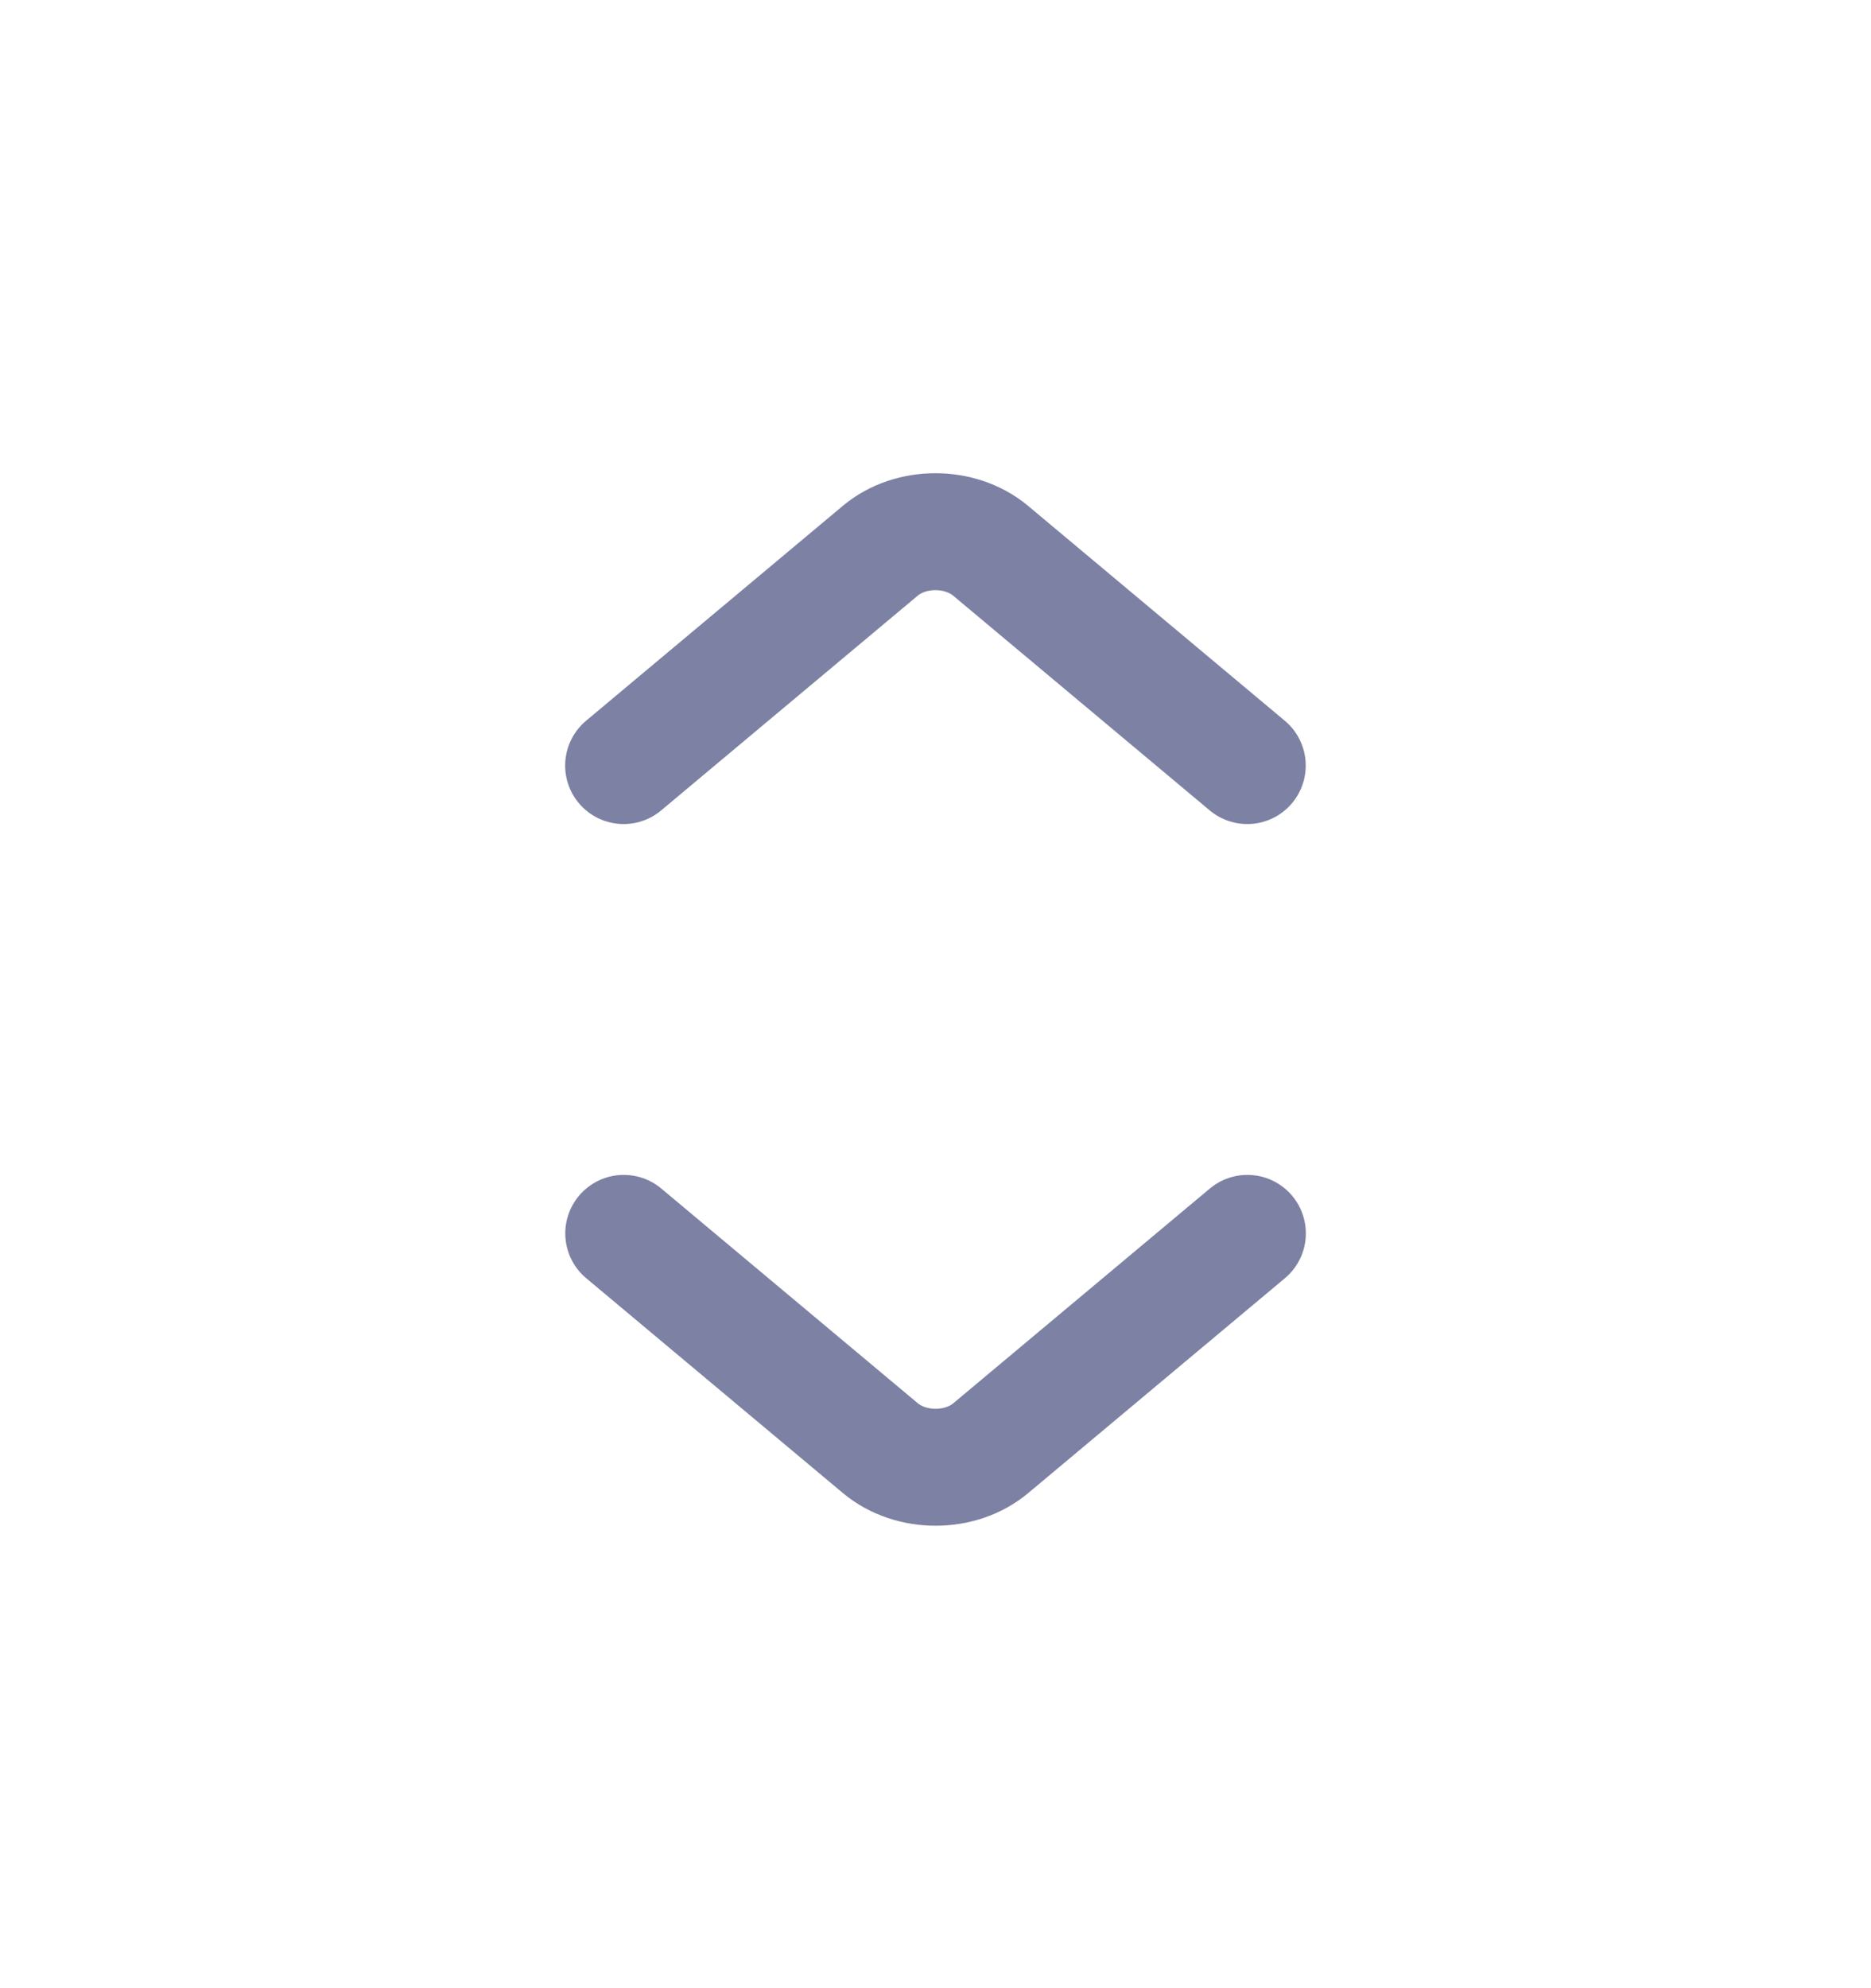 <svg width="16" height="17" viewBox="0 0 16 17" fill="none" xmlns="http://www.w3.org/2000/svg">
<path d="M10.667 10.546L8.472 12.383C8.213 12.6 7.789 12.6 7.529 12.383L5.334 10.546" stroke="#7D81A3" stroke-miterlimit="10" stroke-linecap="round" stroke-linejoin="round"/>
<path d="M5.333 6.546L7.528 4.709C7.787 4.492 8.211 4.492 8.471 4.709L10.666 6.546" stroke="#7D81A3" stroke-miterlimit="10" stroke-linecap="round" stroke-linejoin="round"/>
</svg>
